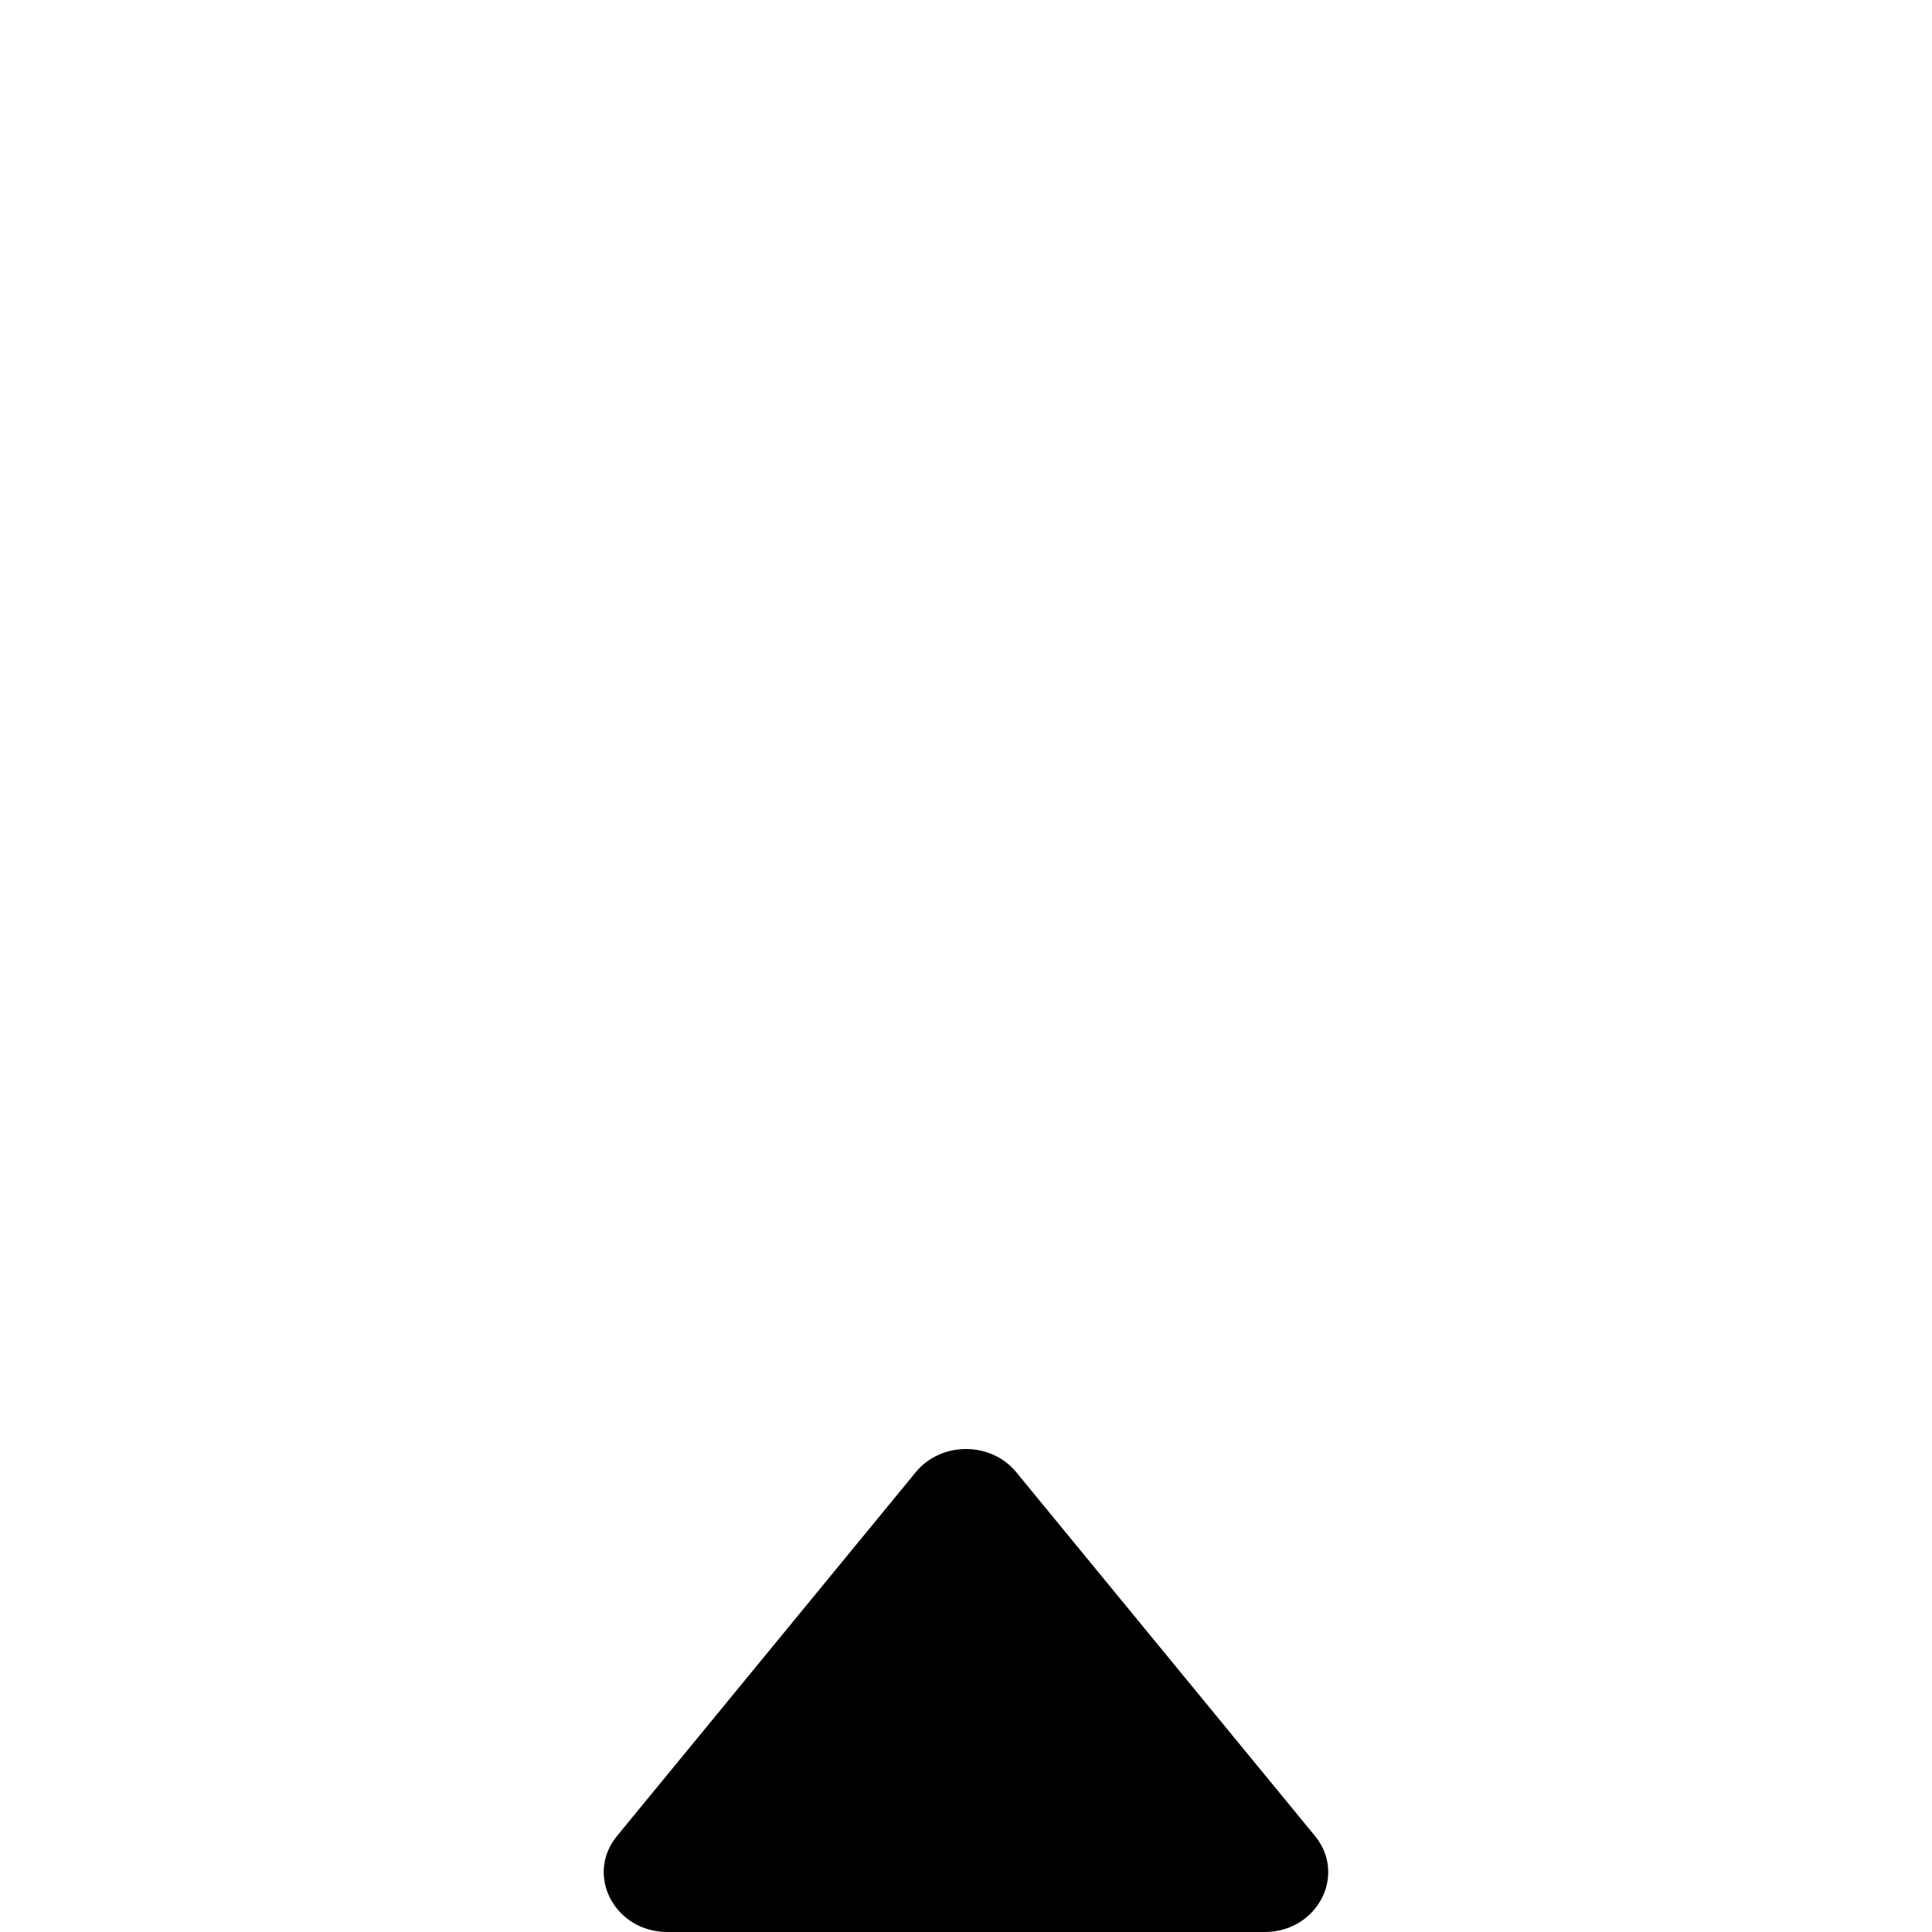 <svg width="20" height="20" viewBox="0 0 20 20" fill="none" xmlns="http://www.w3.org/2000/svg">
<path d="M9.479 15.241C9.742 14.92 10.258 14.92 10.521 15.241L13.612 19.005C13.945 19.411 13.637 20 13.091 20H6.91C6.363 20 6.054 19.411 6.388 19.005L9.479 15.241Z" fill="black"/>
</svg>
